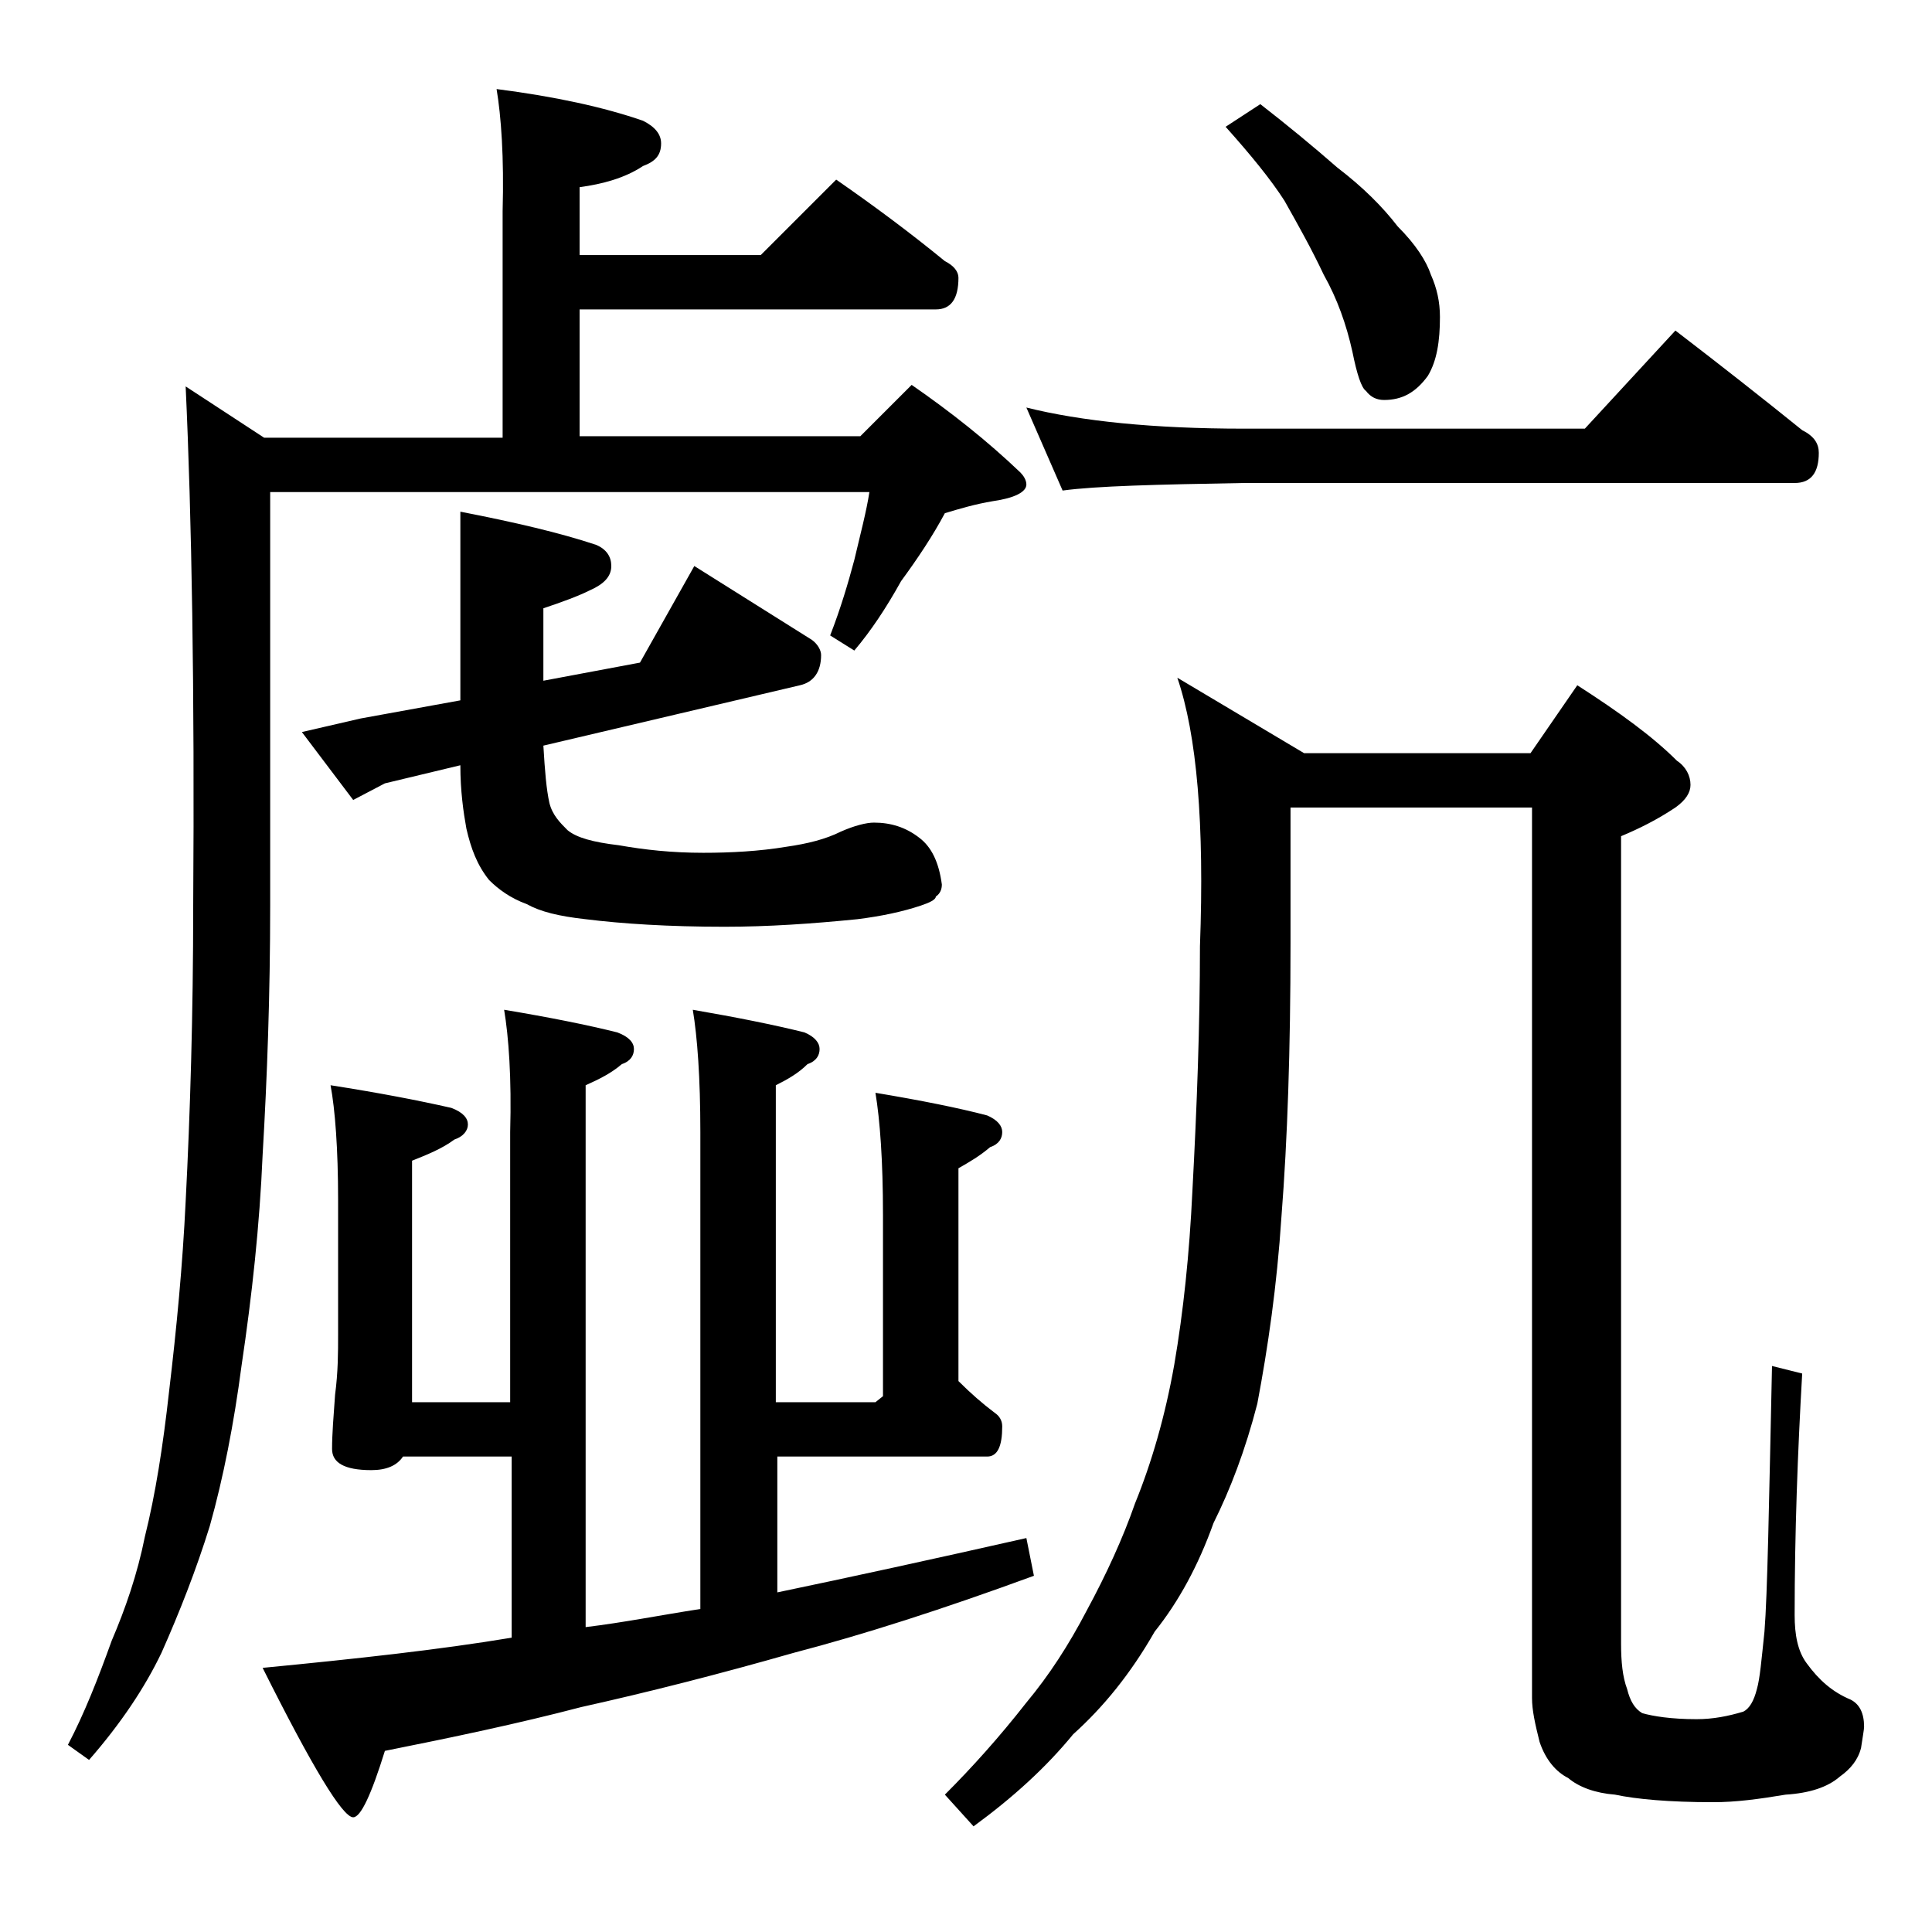 <?xml version="1.0" encoding="utf-8"?>
<!-- Generator: Adobe Illustrator 18.0.0, SVG Export Plug-In . SVG Version: 6.00 Build 0)  -->
<!DOCTYPE svg PUBLIC "-//W3C//DTD SVG 1.1//EN" "http://www.w3.org/Graphics/SVG/1.1/DTD/svg11.dtd">
<svg version="1.1" id="Layer_1" xmlns="http://www.w3.org/2000/svg" xmlns:xlink="http://www.w3.org/1999/xlink" x="0px" y="0px"
	 viewBox="0 0 128 128" enable-background="new 0 0 128 128" xml:space="preserve">
<path d="M32.9,5.9C36.8,6.4,40,7.1,42.6,8c0.8,0.4,1.2,0.9,1.2,1.5c0,0.8-0.4,1.2-1.2,1.5c-1.2,0.8-2.7,1.2-4.2,1.4v4.5h12l5-5
	c2.6,1.8,5,3.6,7.2,5.4c0.6,0.3,0.9,0.7,0.9,1.1c0,1.4-0.5,2.1-1.5,2.1H38.4v8.4H57l3.4-3.4c2.6,1.8,5,3.7,7.2,5.8
	c0.2,0.2,0.4,0.5,0.4,0.8c0,0.5-0.8,0.9-2.2,1.1c-1.2,0.2-2.2,0.5-3.2,0.8c-0.8,1.5-1.8,3-2.9,4.5c-1,1.8-2,3.3-3.1,4.6l-1.6-1
	c0.7-1.8,1.2-3.5,1.6-5c0.4-1.7,0.8-3.2,1-4.5H17.9v27.4c0,5.9-0.2,11.4-0.5,16.5c-0.2,4.7-0.7,9.3-1.4,14
	c-0.5,3.8-1.2,7.4-2.1,10.6c-0.9,2.9-2,5.7-3.2,8.4c-1.1,2.3-2.7,4.7-4.8,7.1l-1.4-1c1.1-2.1,2-4.4,2.9-6.9c0.9-2.1,1.7-4.4,2.2-6.9
	c0.7-2.8,1.2-6,1.6-9.6c0.5-4.2,0.9-8.4,1.1-12.6c0.3-5.8,0.5-12.4,0.5-19.6c0.1-14.3-0.1-25.8-0.5-34.4l5.2,3.4h15.8V14
	C33.4,10.4,33.2,7.7,32.9,5.9z M33.4,66.9c3,0.5,5.5,1,7.5,1.5c0.8,0.3,1.1,0.7,1.1,1.1c0,0.4-0.2,0.8-0.8,1c-0.7,0.6-1.5,1-2.4,1.4
	v35.9c2.5-0.3,5-0.8,7.6-1.2V75c0-3.6-0.2-6.3-0.5-8.1c2.9,0.5,5.4,1,7.4,1.5c0.7,0.3,1,0.7,1,1.1c0,0.4-0.2,0.8-0.8,1
	c-0.6,0.6-1.3,1-2.1,1.4v21H58l0.5-0.4v-12c0-3.6-0.2-6.3-0.5-8.1c3,0.5,5.5,1,7.4,1.5c0.7,0.3,1,0.7,1,1.1c0,0.4-0.2,0.8-0.8,1
	c-0.7,0.6-1.4,1-2.1,1.4v14.1c0.8,0.8,1.6,1.5,2.4,2.1c0.3,0.2,0.5,0.5,0.5,0.9c0,1.3-0.3,2-1,2H51.5v9c4.8-1,10.3-2.2,16.5-3.6
	l0.5,2.5c-6,2.2-11.3,3.9-15.9,5.1c-4.9,1.4-9.6,2.6-14.1,3.6c-4.2,1.1-8.5,2-13,2.9c-0.9,2.9-1.6,4.4-2.1,4.4c-0.7,0-2.7-3.3-6-9.9
	c6.2-0.6,11.7-1.2,16.5-2v-12h-7.2c-0.4,0.6-1.1,0.9-2.1,0.9c-1.8,0-2.6-0.5-2.6-1.4c0-1,0.1-2.2,0.2-3.6c0.2-1.5,0.2-2.8,0.2-4
	v-8.9c0-3.4-0.2-6-0.5-7.6c3.2,0.5,5.8,1,8,1.5c0.8,0.3,1.1,0.7,1.1,1.1c0,0.4-0.3,0.8-0.9,1c-0.8,0.6-1.8,1-2.8,1.4v16h6.5V75
	C33.9,71.4,33.7,68.7,33.4,66.9z M30.5,33.9c3.6,0.7,6.6,1.4,9,2.2c0.7,0.3,1,0.8,1,1.4c0,0.7-0.5,1.2-1.4,1.6
	c-0.8,0.4-1.9,0.8-3.1,1.2v4.8l6.4-1.2l3.6-6.4l7.8,4.9c0.4,0.3,0.6,0.7,0.6,1c0,1.1-0.5,1.8-1.4,2l-17,4c0.1,1.7,0.2,2.9,0.4,3.8
	c0.2,0.8,0.7,1.3,1.2,1.8c0.6,0.5,1.7,0.8,3.4,1c1.7,0.3,3.5,0.5,5.6,0.5c1.8,0,3.7-0.1,5.5-0.4c1.4-0.2,2.6-0.5,3.6-1
	c0.9-0.4,1.7-0.6,2.2-0.6c1.1,0,2.1,0.3,3,1c0.8,0.6,1.3,1.6,1.5,3.1c0,0.3-0.1,0.6-0.4,0.8C62,59.6,61.6,59.8,61,60
	c-1.2,0.4-2.6,0.7-4.2,0.9c-3,0.3-5.9,0.5-8.8,0.5c-3.7,0-6.8-0.2-9.2-0.5c-1.8-0.2-3-0.5-3.9-1c-1.1-0.4-1.9-1-2.5-1.6
	c-0.8-1-1.2-2.1-1.5-3.4c-0.2-1.1-0.4-2.5-0.4-4.2l-5,1.2L23.4,53L20,48.5l3.9-0.9l6.6-1.2V33.9z M78,44.9l8.4,5h15l3.1-4.5
	c2.8,1.8,5,3.4,6.6,5c0.6,0.4,0.9,1,0.9,1.6c0,0.5-0.3,1-1,1.5c-1.2,0.8-2.4,1.4-3.6,1.9v53.5c0,1.2,0.1,2.2,0.4,3
	c0.2,0.8,0.5,1.3,1,1.6c0.7,0.2,1.9,0.4,3.6,0.4c1.1,0,2.1-0.2,3.1-0.5c0.4-0.2,0.7-0.7,0.9-1.5c0.2-0.7,0.3-1.9,0.5-3.8
	c0.2-2.5,0.3-8.4,0.5-17.6l2,0.5c-0.3,5.2-0.5,10.6-0.5,16c0,1.3,0.2,2.4,0.8,3.2c0.8,1.1,1.7,1.9,2.9,2.4c0.6,0.3,0.9,0.9,0.9,1.8
	c0,0.2-0.1,0.7-0.2,1.4c-0.2,0.8-0.7,1.4-1.4,1.9c-0.8,0.7-2,1.1-3.6,1.2c-1.8,0.3-3.3,0.5-4.8,0.5c-2.9,0-5.1-0.2-6.5-0.5
	c-1.3-0.1-2.4-0.5-3.1-1.1c-0.8-0.4-1.5-1.2-1.9-2.4c-0.3-1.2-0.5-2.1-0.5-2.9v-59h-16v9c0,7-0.2,13-0.6,18.1
	c-0.3,4.6-0.9,8.7-1.6,12.4c-0.8,3.1-1.8,5.7-2.9,7.9c-1,2.8-2.3,5.2-3.9,7.2c-1.6,2.8-3.4,5-5.4,6.8c-1.8,2.2-4,4.2-6.6,6.1
	l-1.9-2.1c1.8-1.8,3.6-3.8,5.4-6.1c1.5-1.8,2.8-3.8,4-6.1c1.3-2.4,2.4-4.8,3.2-7.1c1.1-2.7,2-5.8,2.6-9.2c0.6-3.5,1-7.3,1.2-11.5
	c0.3-5.6,0.5-11,0.5-16.2C79.8,54.6,79.3,48.7,78,44.9z M68,27c3.6,0.9,8.4,1.4,14.4,1.4H105l6-6.5c3,2.3,5.8,4.5,8.4,6.6
	c0.8,0.4,1.1,0.9,1.1,1.5c0,1.3-0.5,2-1.6,2H82.4c-5.8,0.1-9.8,0.2-12,0.5L68,27z M83.5,6.9c1.8,1.4,3.5,2.8,5.1,4.2
	c1.7,1.3,3,2.6,4,3.9c1.2,1.2,1.9,2.3,2.2,3.2c0.4,0.9,0.6,1.8,0.6,2.8c0,1.6-0.2,2.9-0.8,3.9c-0.8,1.1-1.7,1.6-2.9,1.6
	c-0.5,0-0.9-0.2-1.2-0.6c-0.3-0.2-0.6-1.1-0.9-2.6c-0.4-1.8-1-3.5-1.9-5.1c-0.8-1.7-1.7-3.3-2.6-4.9c-0.9-1.4-2.2-3-3.9-4.9
	L83.5,6.9z"/>
</svg>
